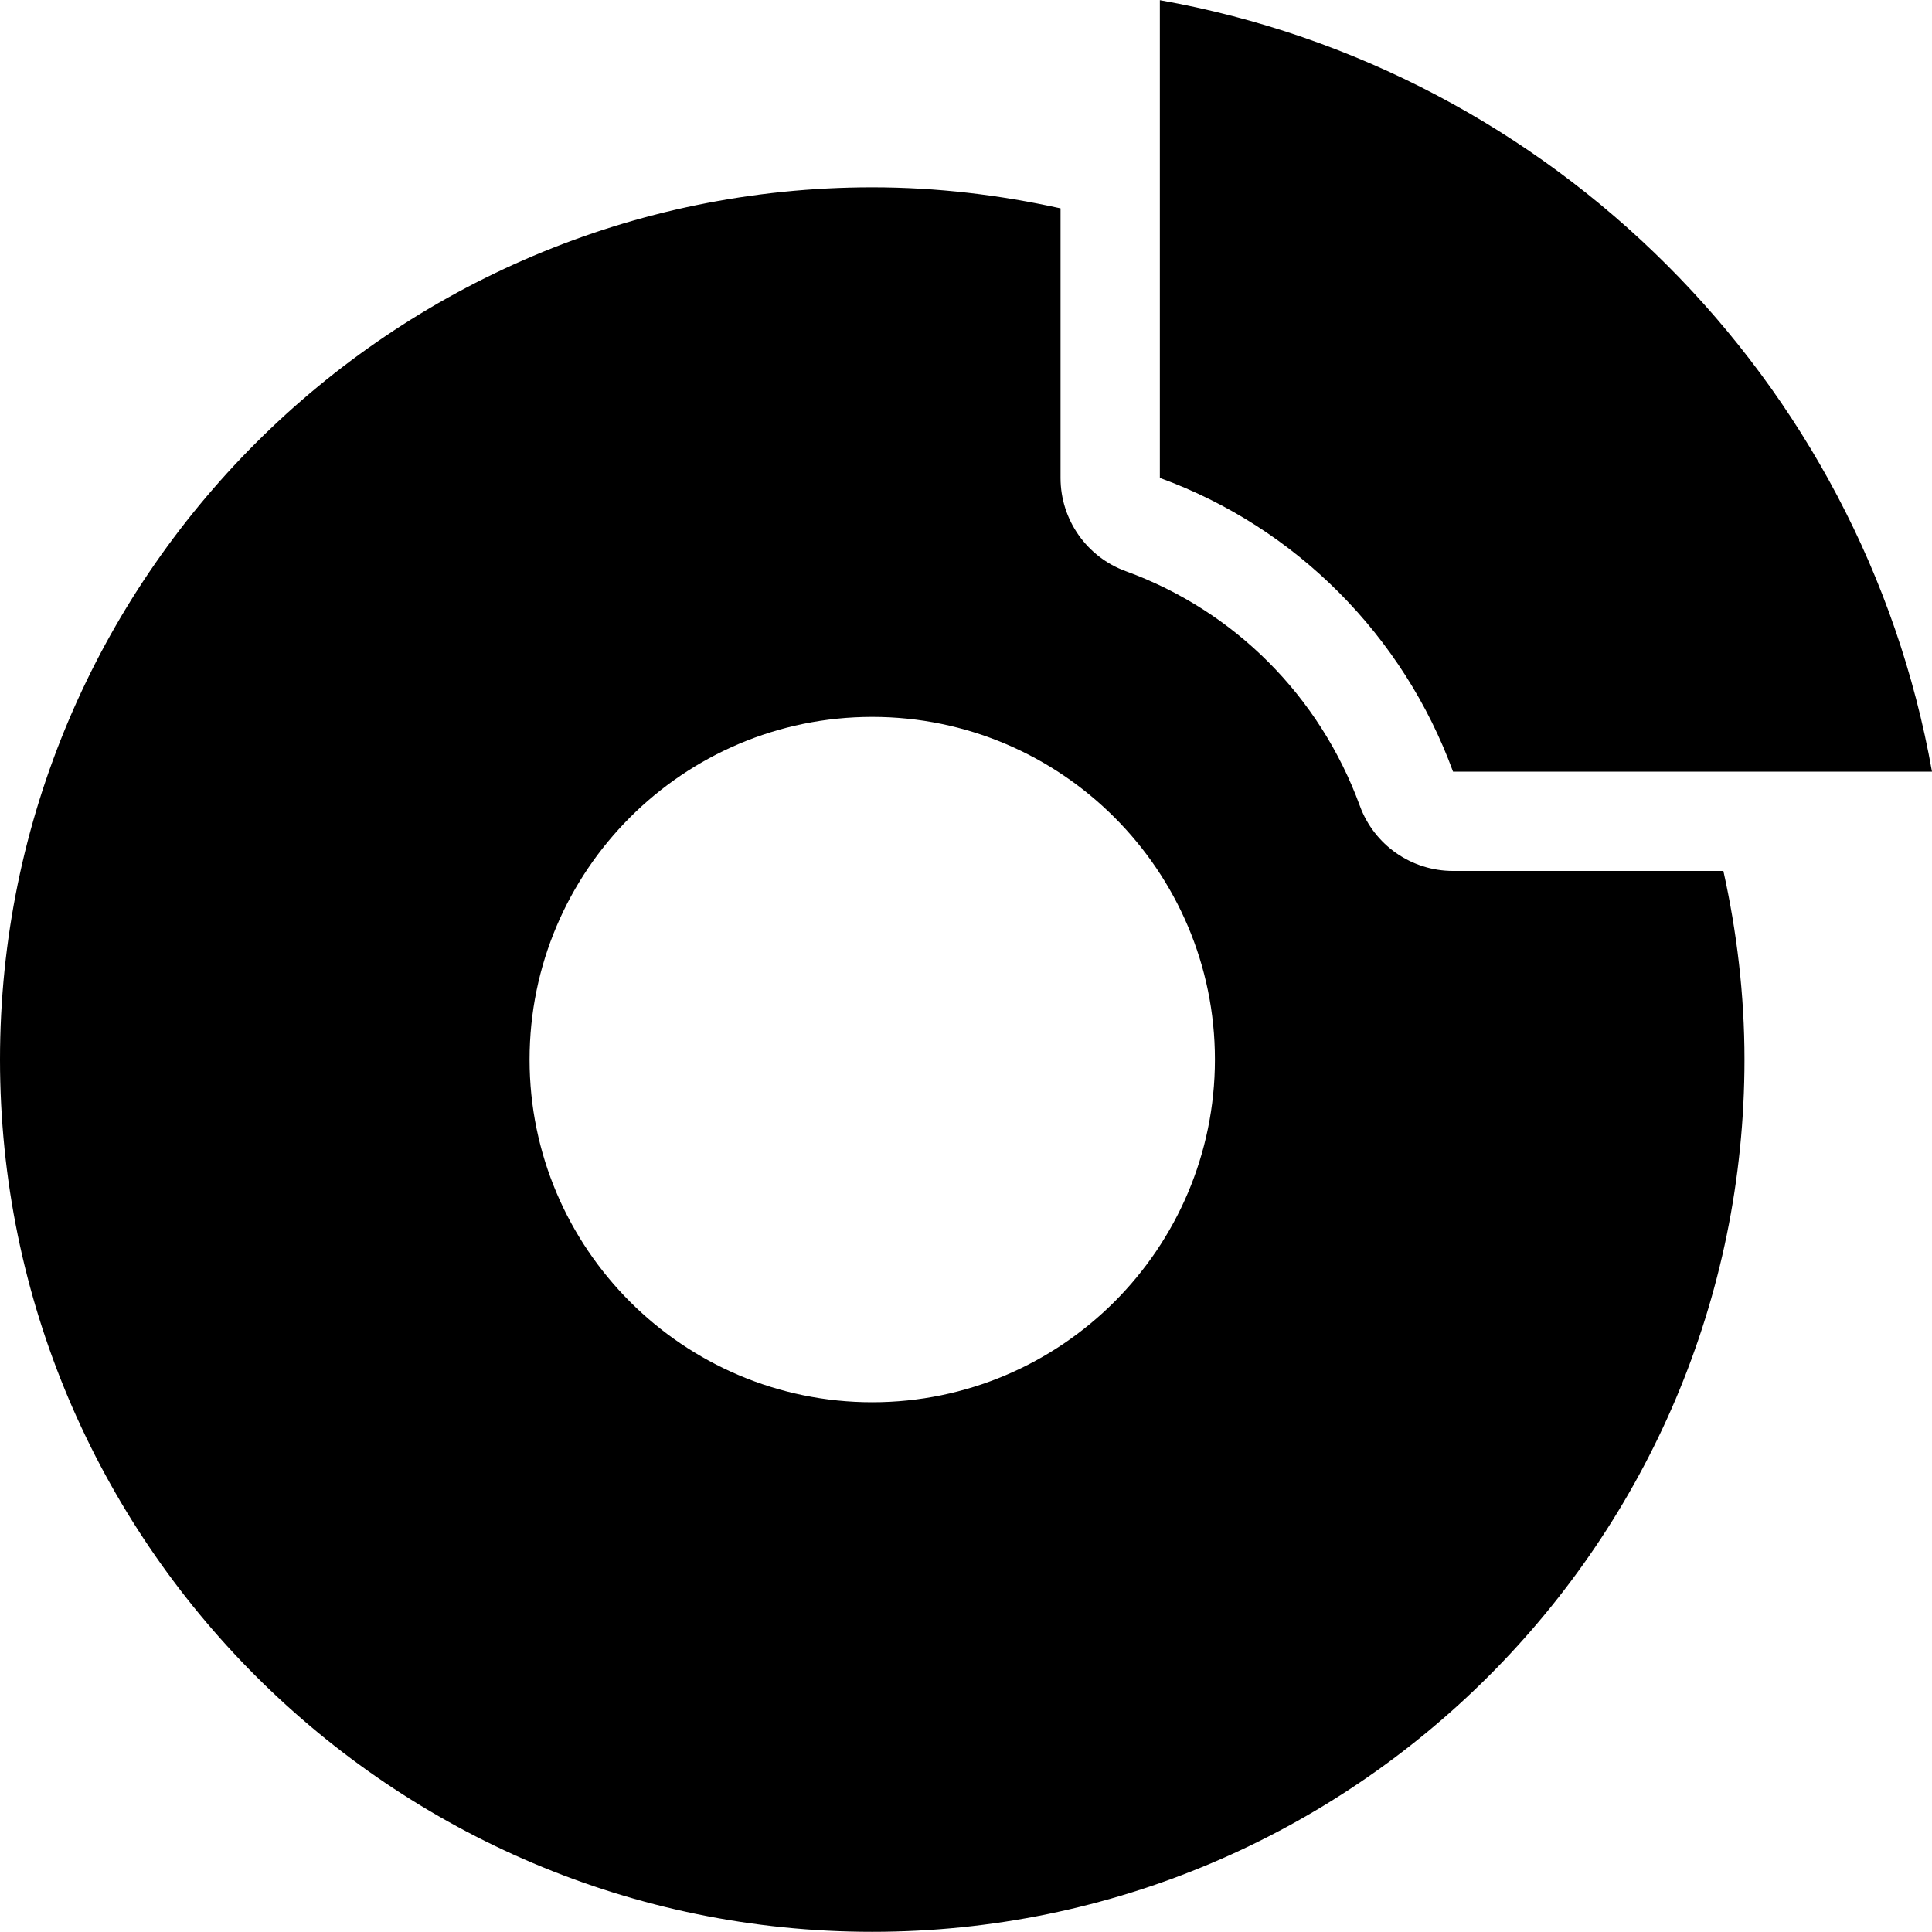 <?xml version="1.0" encoding="iso-8859-1"?>
<!-- Generator: Adobe Illustrator 18.0.0, SVG Export Plug-In . SVG Version: 6.00 Build 0)  -->
<!DOCTYPE svg PUBLIC "-//W3C//DTD SVG 1.1//EN" "http://www.w3.org/Graphics/SVG/1.1/DTD/svg11.dtd">
<svg version="1.1" id="Capa_1" xmlns="http://www.w3.org/2000/svg" xmlns:xlink="http://www.w3.org/1999/xlink" x="0px" y="0px"
	 viewBox="0 0 494.635 494.635" style="enable-background:new 0 0 494.635 494.635;" xml:space="preserve">
<g>
	<path d="M372.011,222.982c-10.677,0-20.22-6.662-23.872-16.699c-10.254-28.045-32.081-49.924-59.884-60.033
		c-10.04-3.648-16.732-13.199-16.732-23.891V53.342c-15.543-3.439-31.638-5.385-48.212-5.385C100.18,47.957,0,148.137,0,271.268
		C0,394.41,100.18,494.59,223.311,494.59c123.142,0,223.316-100.18,223.316-223.322c0-16.584-1.951-32.705-5.403-48.285H372.011z
		 M223.311,359.008c-48.375,0-87.73-39.363-87.73-87.74c0-48.373,39.355-87.727,87.73-87.727c48.381,0,87.736,39.354,87.736,87.727
		C311.047,319.645,271.691,359.008,223.311,359.008z"/>
	<path d="M372.011,197.561h122.624C476.787,97.164,397.381,17.881,296.947,0.045v122.314
		C331.789,135.027,359.294,162.758,372.011,197.561z"/>
</g>
<g>
</g>
<g>
</g>
<g>
</g>
<g>
</g>
<g>
</g>
<g>
</g>
<g>
</g>
<g>
</g>
<g>
</g>
<g>
</g>
<g>
</g>
<g>
</g>
<g>
</g>
<g>
</g>
<g>
</g>
</svg>
